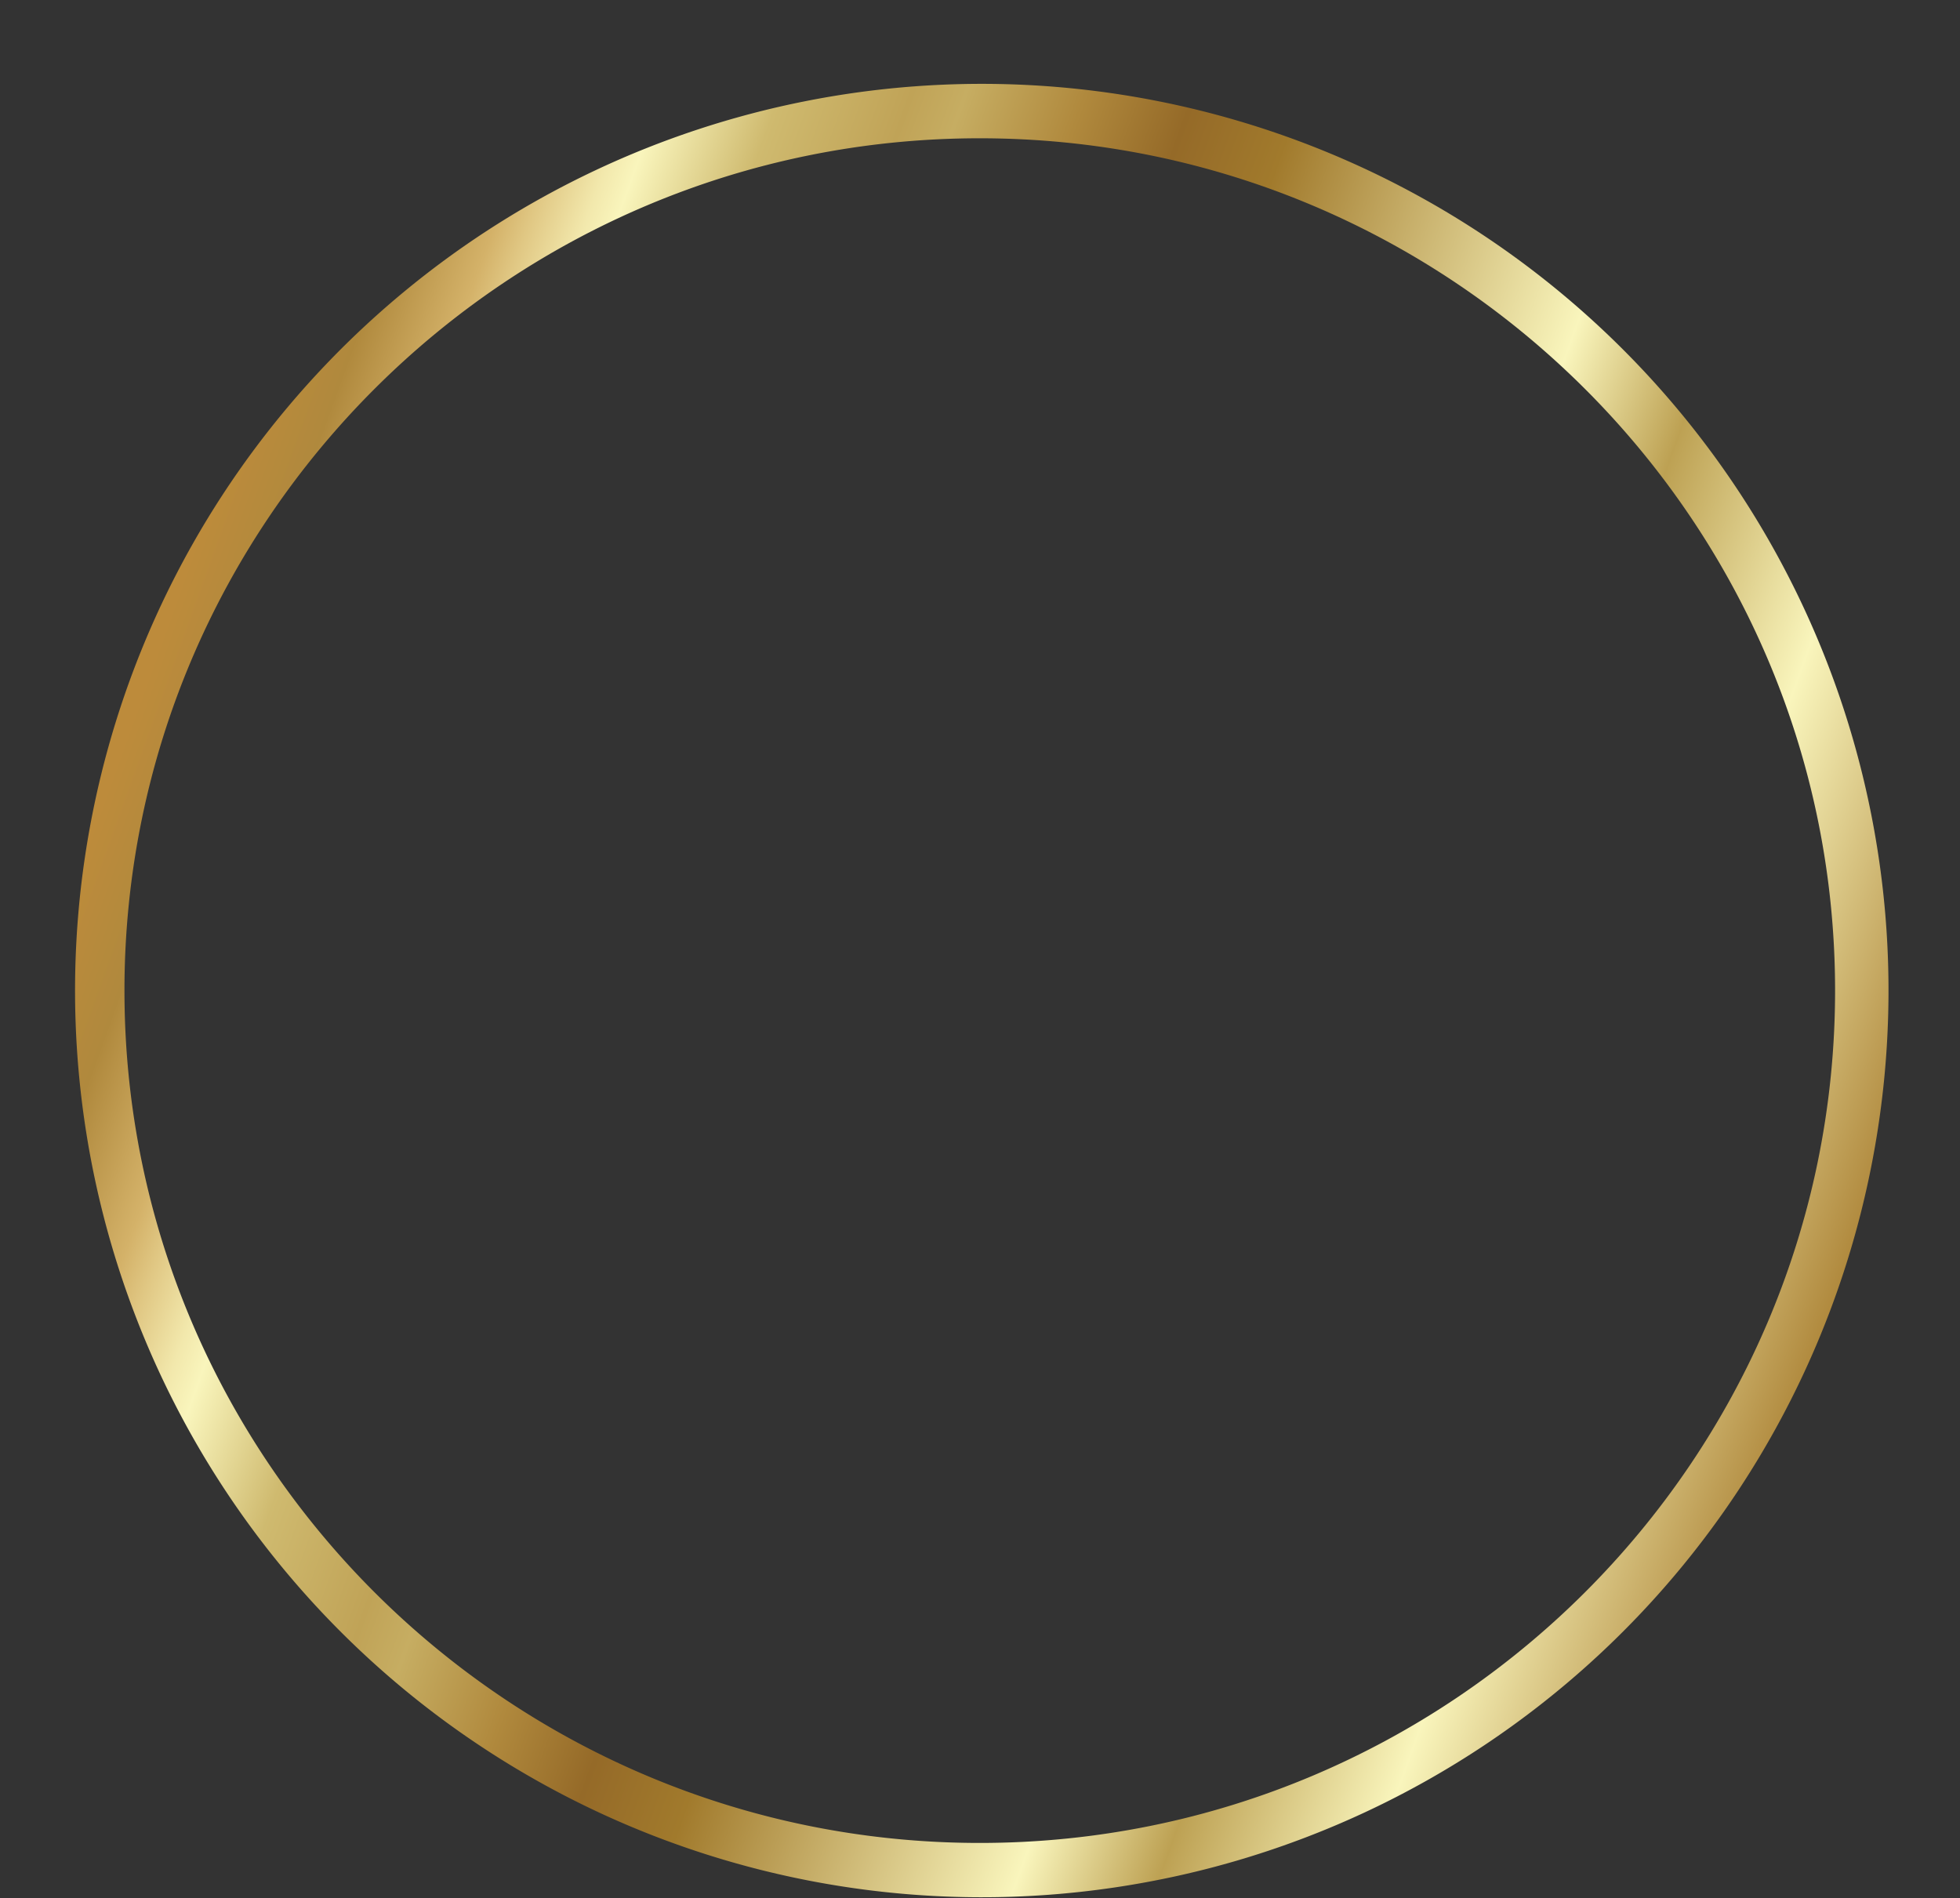 <?xml version="1.0" encoding="UTF-8"?><svg xmlns="http://www.w3.org/2000/svg" xmlns:xlink="http://www.w3.org/1999/xlink" height="205.9" preserveAspectRatio="xMidYMid meet" version="1.0" viewBox="-7.6 -9.1 212.6 205.9" width="212.6" zoomAndPan="magnify"><rect x="-7.6" y="-9.1" width="212.6" height="205.9" fill="#333333" stroke="none"/><defs><linearGradient gradientUnits="userSpaceOnUse" id="a" x1="5.815" x2="191.524" xlink:actuate="onLoad" xlink:show="other" xlink:type="simple" xmlns:xlink="http://www.w3.org/1999/xlink" y1="64.932" y2="131.772"><stop offset=".011" stop-color="#bd8b3b"/><stop offset=".056" stop-color="#b0893d"/><stop offset=".107" stop-color="#d4b269"/><stop offset=".124" stop-color="#e0c783"/><stop offset=".153" stop-color="#f2e8ac"/><stop offset=".169" stop-color="#f9f5bc"/><stop offset=".23" stop-color="#cfba6f"/><stop offset=".298" stop-color="#c0a357"/><stop offset=".326" stop-color="#c6ad62"/><stop offset=".388" stop-color="#b0893d"/><stop offset=".444" stop-color="#956a28"/><stop offset=".5" stop-color="#a17a2c"/><stop offset=".685" stop-color="#f9f5bc"/><stop offset=".758" stop-color="#bda153"/><stop offset=".865" stop-color="#f9f5bc"/><stop offset="1" stop-color="#b0893d"/></linearGradient></defs><g data-name="Layer 2"><g data-name="Layer 1"><path d="M98.67,196.7A98.352,98.352,0,1,1,168.436,28.8,98.352,98.352,0,0,1,98.67,196.7ZM98.67,5.9C47.513,5.9,5.9,47.371,5.9,98.352s41.618,92.457,92.775,92.457,92.775-41.476,92.775-92.457S149.826,5.9,98.67,5.9Z" fill="url(#a)"/></g></g></svg>